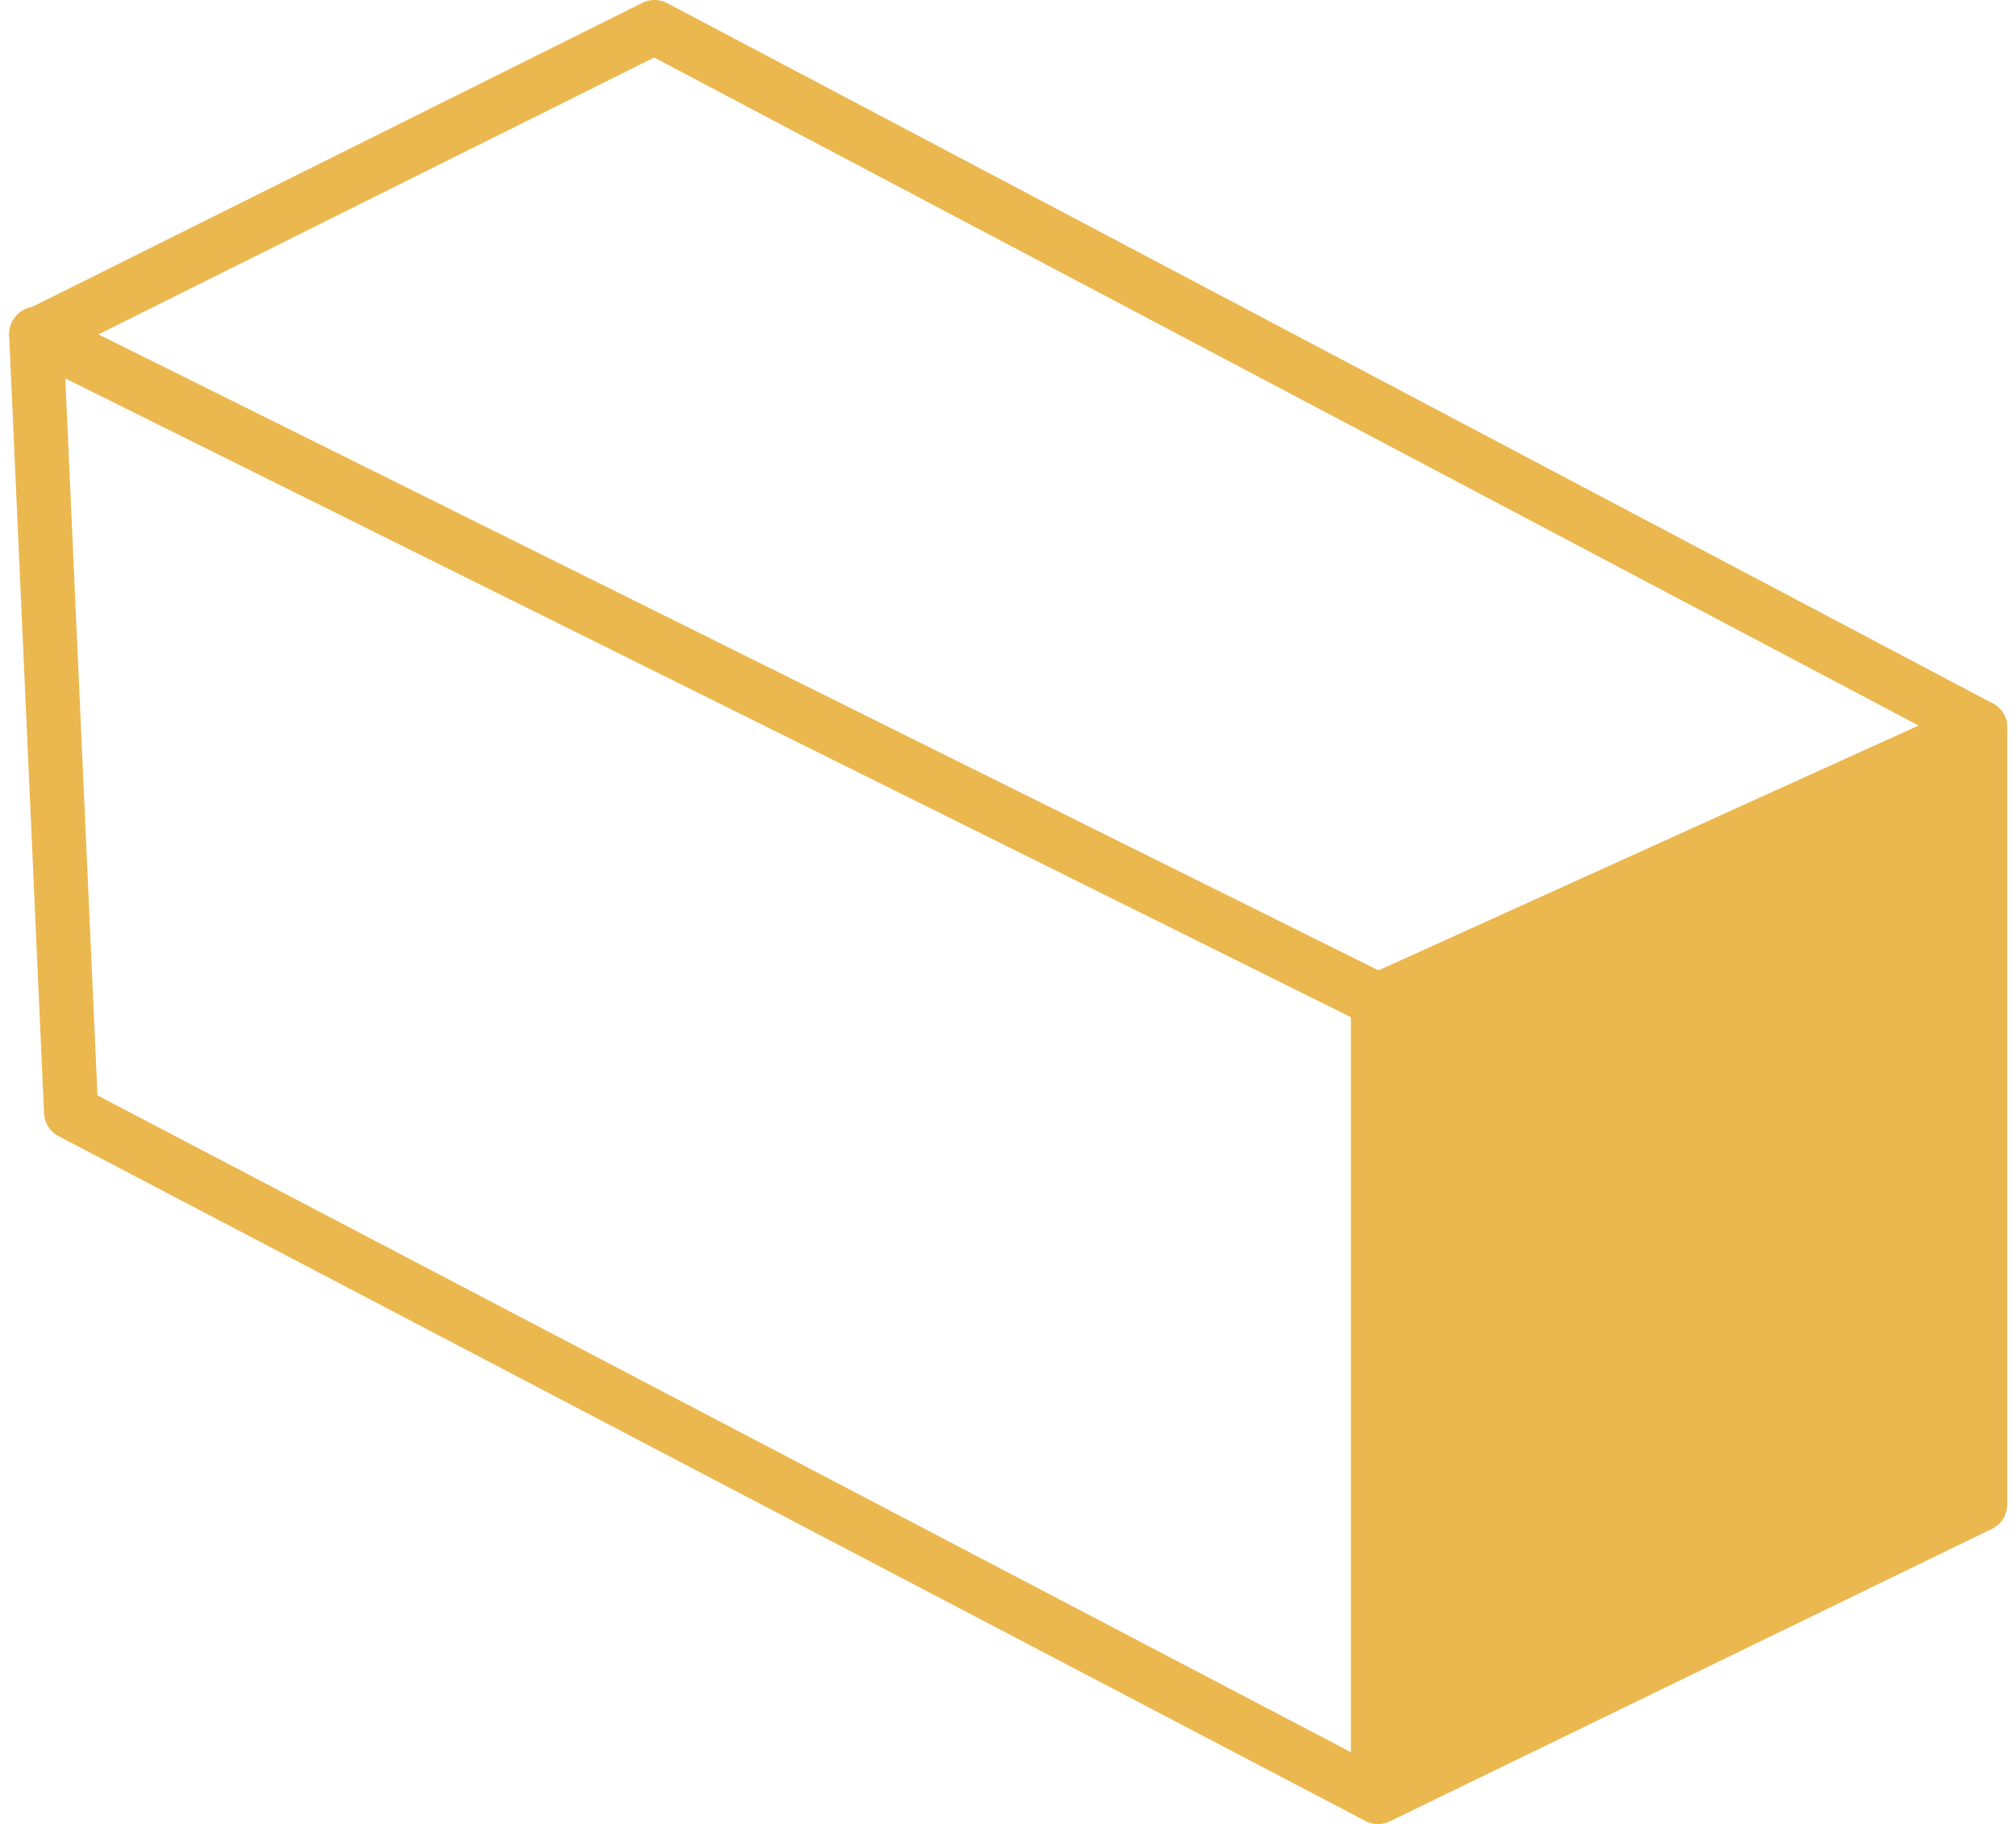 <svg xmlns="http://www.w3.org/2000/svg" width="148.86" height="134.699" viewBox="0 0 148.86 134.699">
  <g id="Groupe_435" data-name="Groupe 435" transform="translate(-1231.893 -173.652)">
    <path id="Tracé_458" data-name="Tracé 458" d="M612.873,142.588V85.208l44.462-20.156" transform="translate(720.771 162.313)" fill="none" stroke="#ebb74f" stroke-linecap="round" stroke-linejoin="round" stroke-width="4"/>
    <path id="Tracé_459" data-name="Tracé 459" d="M635.615,53.714v57.38l-44.462,21.6-96.5-50.568-2.575-57.38L537.731,2Z" transform="translate(742.491 173.651)" fill="none" stroke="#ebb74f" stroke-linecap="round" stroke-linejoin="round" stroke-width="4"/>
    <line id="Ligne_54" data-name="Ligne 54" x2="99.07" y2="49.223" transform="translate(1234.574 198.299)" fill="none" stroke="#ebb74f" stroke-linecap="round" stroke-linejoin="round" stroke-width="4"/>
    <path id="Tracé_549" data-name="Tracé 549" d="M-9146.667-12978.906l-41.951,18.118v57.413l41.951-20.007Z" transform="translate(10524 13208)" fill="#ebb74f"/>
  </g>
</svg>
